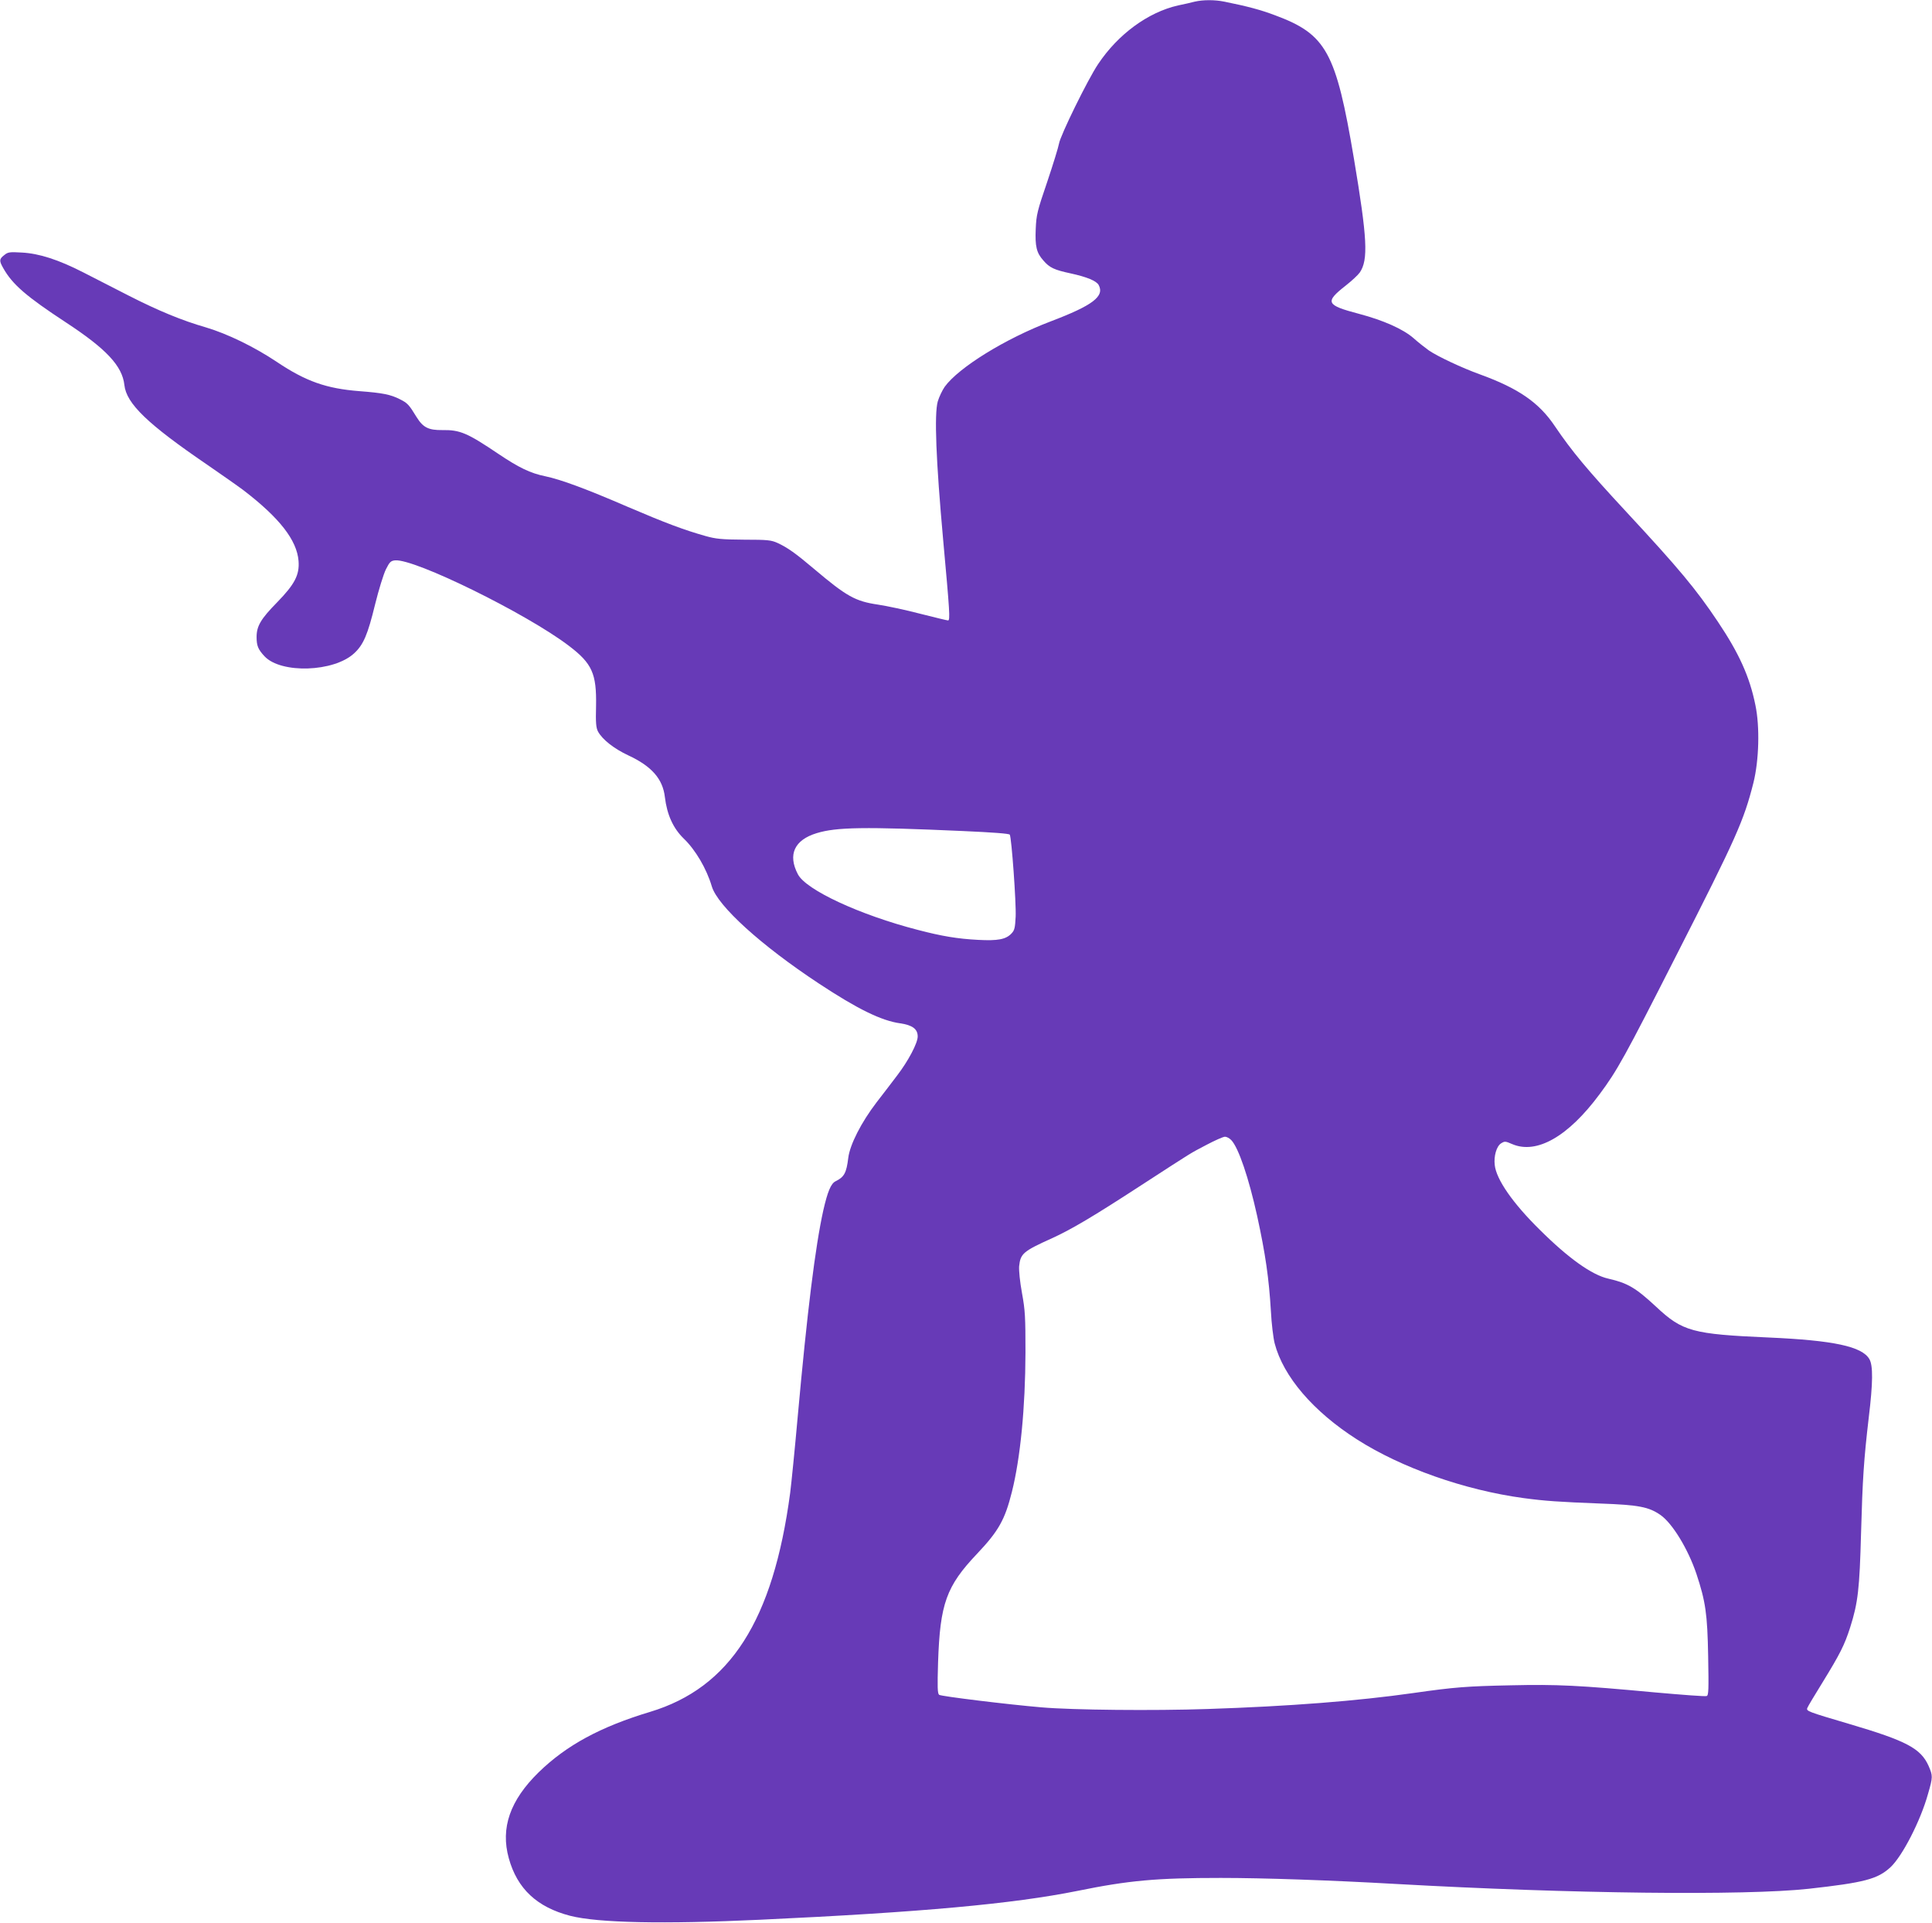 <?xml version="1.0" standalone="no"?>
<!DOCTYPE svg PUBLIC "-//W3C//DTD SVG 20010904//EN"
 "http://www.w3.org/TR/2001/REC-SVG-20010904/DTD/svg10.dtd">
<svg version="1.0" xmlns="http://www.w3.org/2000/svg"
 width="1280pt" height="1274pt" viewBox="0 0 1280 1274"
 preserveAspectRatio="xMidYMid meet">
<g transform="translate(0,1274) scale(0.1,-0.1)"
fill="#673ab7" stroke="none">
<path d="M7915 12729 c-22 -6 -71 -17 -110 -25 -199 -45 -398 -191 -530 -389
-69 -103 -250 -472 -259 -527 -4 -23 -39 -137 -78 -253 -66 -193 -72 -218 -76
-311 -5 -116 5 -159 51 -210 40 -47 72 -62 180 -85 110 -24 171 -50 186 -77
40 -75 -39 -135 -318 -241 -300 -114 -609 -305 -702 -433 -16 -23 -37 -67 -46
-97 -24 -84 -12 -391 36 -921 43 -472 47 -530 32 -530 -6 0 -88 20 -183 44
-95 25 -222 52 -282 61 -149 22 -207 54 -421 235 -124 105 -178 143 -243 173
-42 19 -65 22 -222 22 -149 1 -187 5 -255 24 -142 40 -265 86 -515 193 -280
121 -443 181 -547 203 -99 20 -177 58 -312 149 -205 138 -253 159 -371 157
-91 -1 -127 17 -170 86 -50 82 -60 93 -110 118 -63 32 -114 42 -270 54 -218
17 -354 65 -545 193 -151 101 -329 187 -470 229 -160 46 -317 111 -515 212
-96 49 -230 118 -297 152 -166 85 -294 126 -408 132 -82 5 -93 3 -117 -17 -34
-26 -34 -38 -6 -87 61 -108 153 -187 415 -359 267 -175 373 -288 387 -414 13
-124 155 -260 551 -530 99 -68 207 -144 240 -169 237 -182 352 -329 363 -467
7 -92 -25 -154 -142 -274 -108 -110 -136 -157 -136 -230 0 -58 10 -82 53 -128
110 -116 459 -104 593 20 62 57 90 123 139 324 24 97 56 201 72 233 24 48 32
56 60 59 128 13 872 -353 1152 -566 154 -117 184 -184 180 -399 -3 -112 0
-144 13 -169 29 -53 105 -113 201 -158 155 -72 228 -156 242 -276 14 -117 55
-207 125 -275 78 -75 151 -199 186 -317 39 -130 327 -391 709 -643 256 -169
415 -247 540 -264 81 -12 115 -38 115 -87 0 -44 -63 -163 -136 -258 -32 -43
-94 -123 -137 -179 -101 -132 -176 -279 -187 -367 -12 -100 -27 -127 -84 -155
-31 -15 -53 -69 -81 -191 -54 -243 -107 -673 -170 -1369 -19 -214 -42 -442
-50 -505 -113 -846 -398 -1290 -928 -1450 -329 -99 -554 -221 -738 -400 -190
-186 -254 -369 -198 -570 56 -202 187 -324 407 -381 185 -47 617 -56 1257 -26
1073 50 1674 105 2103 191 343 70 525 86 950 86 282 0 722 -15 1162 -40 1158
-65 2309 -78 2732 -32 369 41 458 64 543 143 78 72 200 309 249 487 32 111 32
118 3 185 -52 115 -146 165 -522 276 -281 83 -289 86 -281 107 3 9 48 84 100
168 118 192 146 248 184 366 52 164 62 255 72 625 10 359 18 482 51 765 28
230 29 345 4 387 -49 84 -238 124 -668 143 -503 22 -570 40 -744 203 -137 127
-188 157 -318 187 -108 24 -264 135 -453 323 -179 176 -289 334 -299 430 -7
59 12 124 42 143 24 15 28 15 74 -5 162 -69 371 50 579 331 117 157 167 248
508 919 400 785 447 892 511 1144 37 149 43 371 13 514 -38 188 -108 343 -249
553 -146 218 -258 352 -607 728 -259 279 -361 402 -472 566 -105 157 -241 251
-497 344 -117 42 -281 119 -339 159 -25 18 -71 54 -101 81 -70 61 -202 119
-361 161 -220 58 -229 77 -86 189 38 30 79 68 91 85 57 84 50 224 -39 755
-119 707 -183 823 -523 949 -95 36 -182 59 -335 90 -63 13 -141 13 -197 0z
m-1536 -5494 c202 -9 306 -17 311 -24 12 -20 43 -451 39 -543 -4 -75 -7 -90
-28 -112 -37 -39 -90 -49 -221 -42 -134 7 -239 24 -399 66 -384 99 -742 265
-795 369 -68 130 -23 227 125 272 131 40 316 43 968 14z m1779 -2048 c48 -51
115 -249 171 -502 55 -253 78 -412 91 -630 4 -82 16 -179 25 -214 57 -219 255
-451 545 -636 294 -188 713 -336 1105 -389 142 -19 230 -25 510 -36 251 -9
318 -22 395 -75 80 -55 184 -227 239 -390 61 -184 73 -266 78 -547 4 -222 3
-259 -10 -263 -8 -4 -162 8 -343 24 -504 47 -649 54 -954 47 -291 -6 -372 -12
-645 -51 -373 -53 -821 -88 -1365 -106 -356 -12 -892 -7 -1100 11 -223 19
-665 73 -678 83 -11 9 -12 51 -7 216 13 387 54 503 258 718 143 151 185 226
231 410 56 223 89 557 90 923 0 236 -2 279 -23 394 -14 76 -21 149 -19 178 9
84 26 99 219 186 127 58 271 143 589 350 355 230 317 207 435 269 55 29 109
53 121 53 11 0 30 -10 42 -23z"/>
</g>
</svg>
